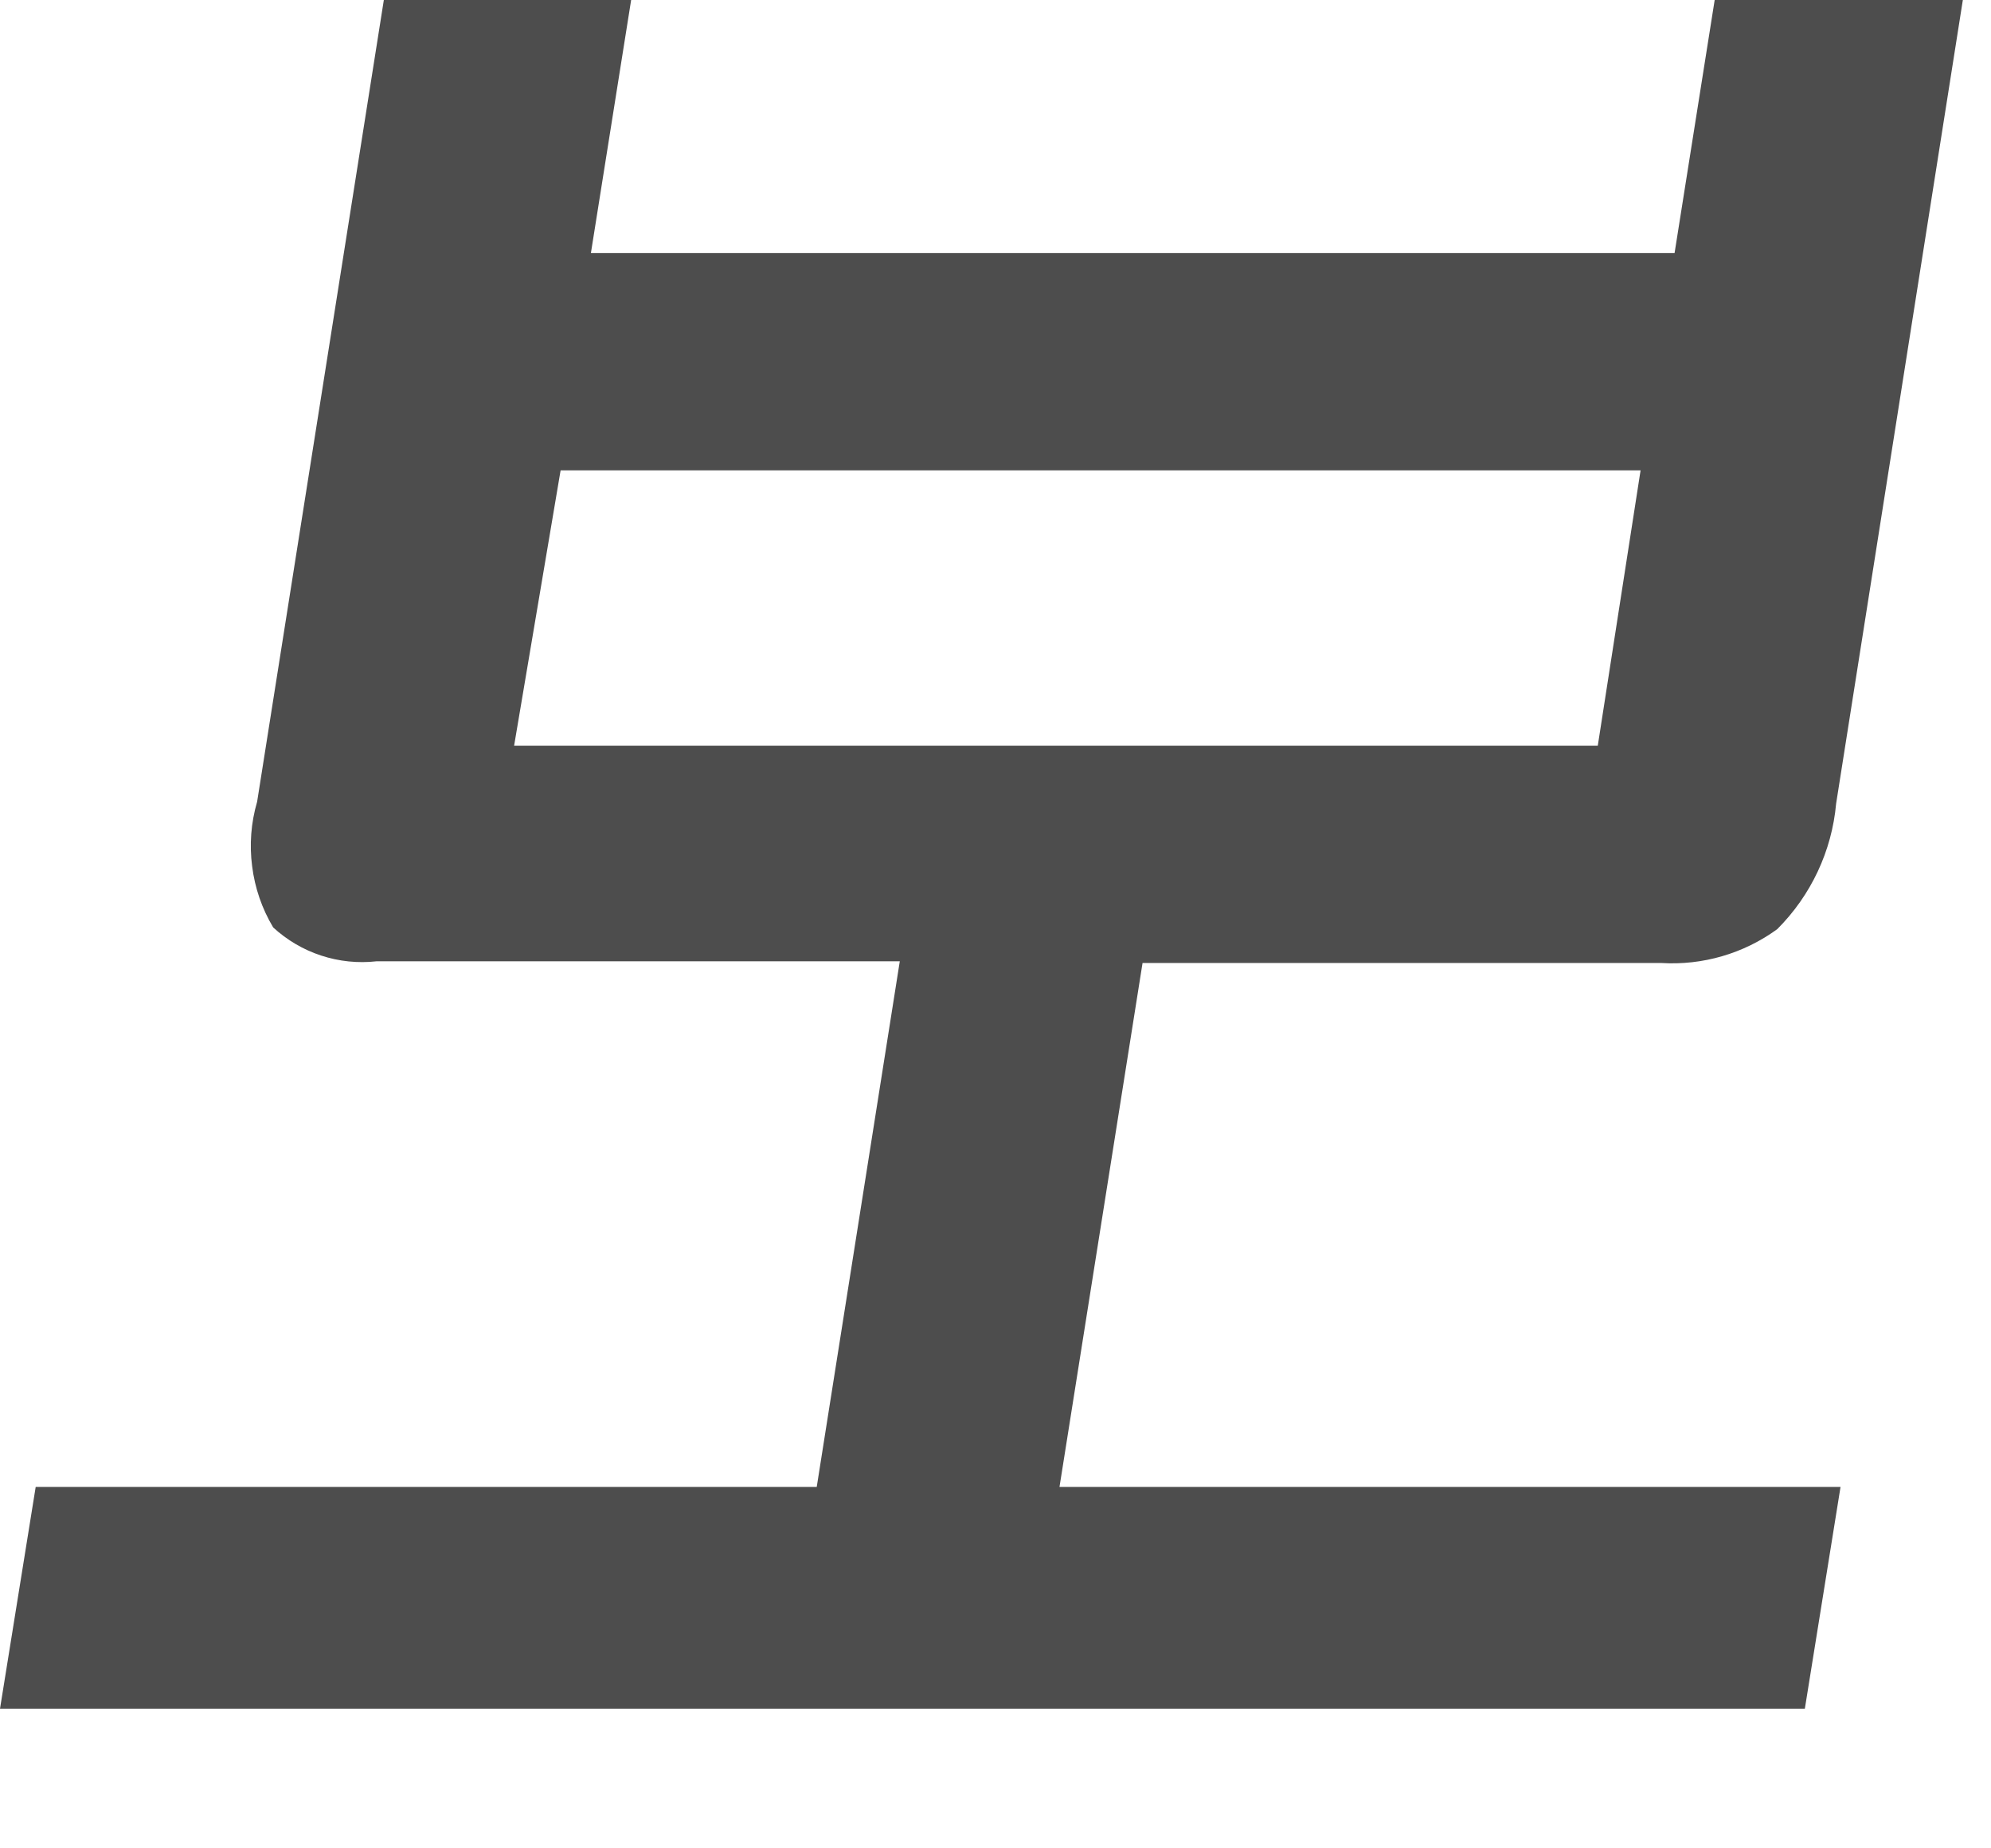 <?xml version="1.0" encoding="utf-8"?>
<svg xmlns="http://www.w3.org/2000/svg" fill="none" height="100%" overflow="visible" preserveAspectRatio="none" style="display: block;" viewBox="0 0 14 13" width="100%">
<path d="M12.911 5.652C12.881 5.986 12.734 6.298 12.497 6.535C12.261 6.707 11.972 6.791 11.681 6.773H8.034L7.45 10.458H12.942L12.691 12.018H0L0.251 10.458H5.743L6.327 6.761H2.649C2.517 6.776 2.384 6.762 2.259 6.721C2.133 6.68 2.018 6.612 1.921 6.523C1.842 6.391 1.792 6.245 1.773 6.093C1.753 5.941 1.765 5.786 1.808 5.639L2.699 0H4.438L4.155 1.78H11.775L12.057 0H13.802L12.911 5.652ZM3.615 5.245H11.235L11.536 3.308H3.942L3.615 5.245Z" fill="#4D4D4D" id="Vector"/>
</svg>